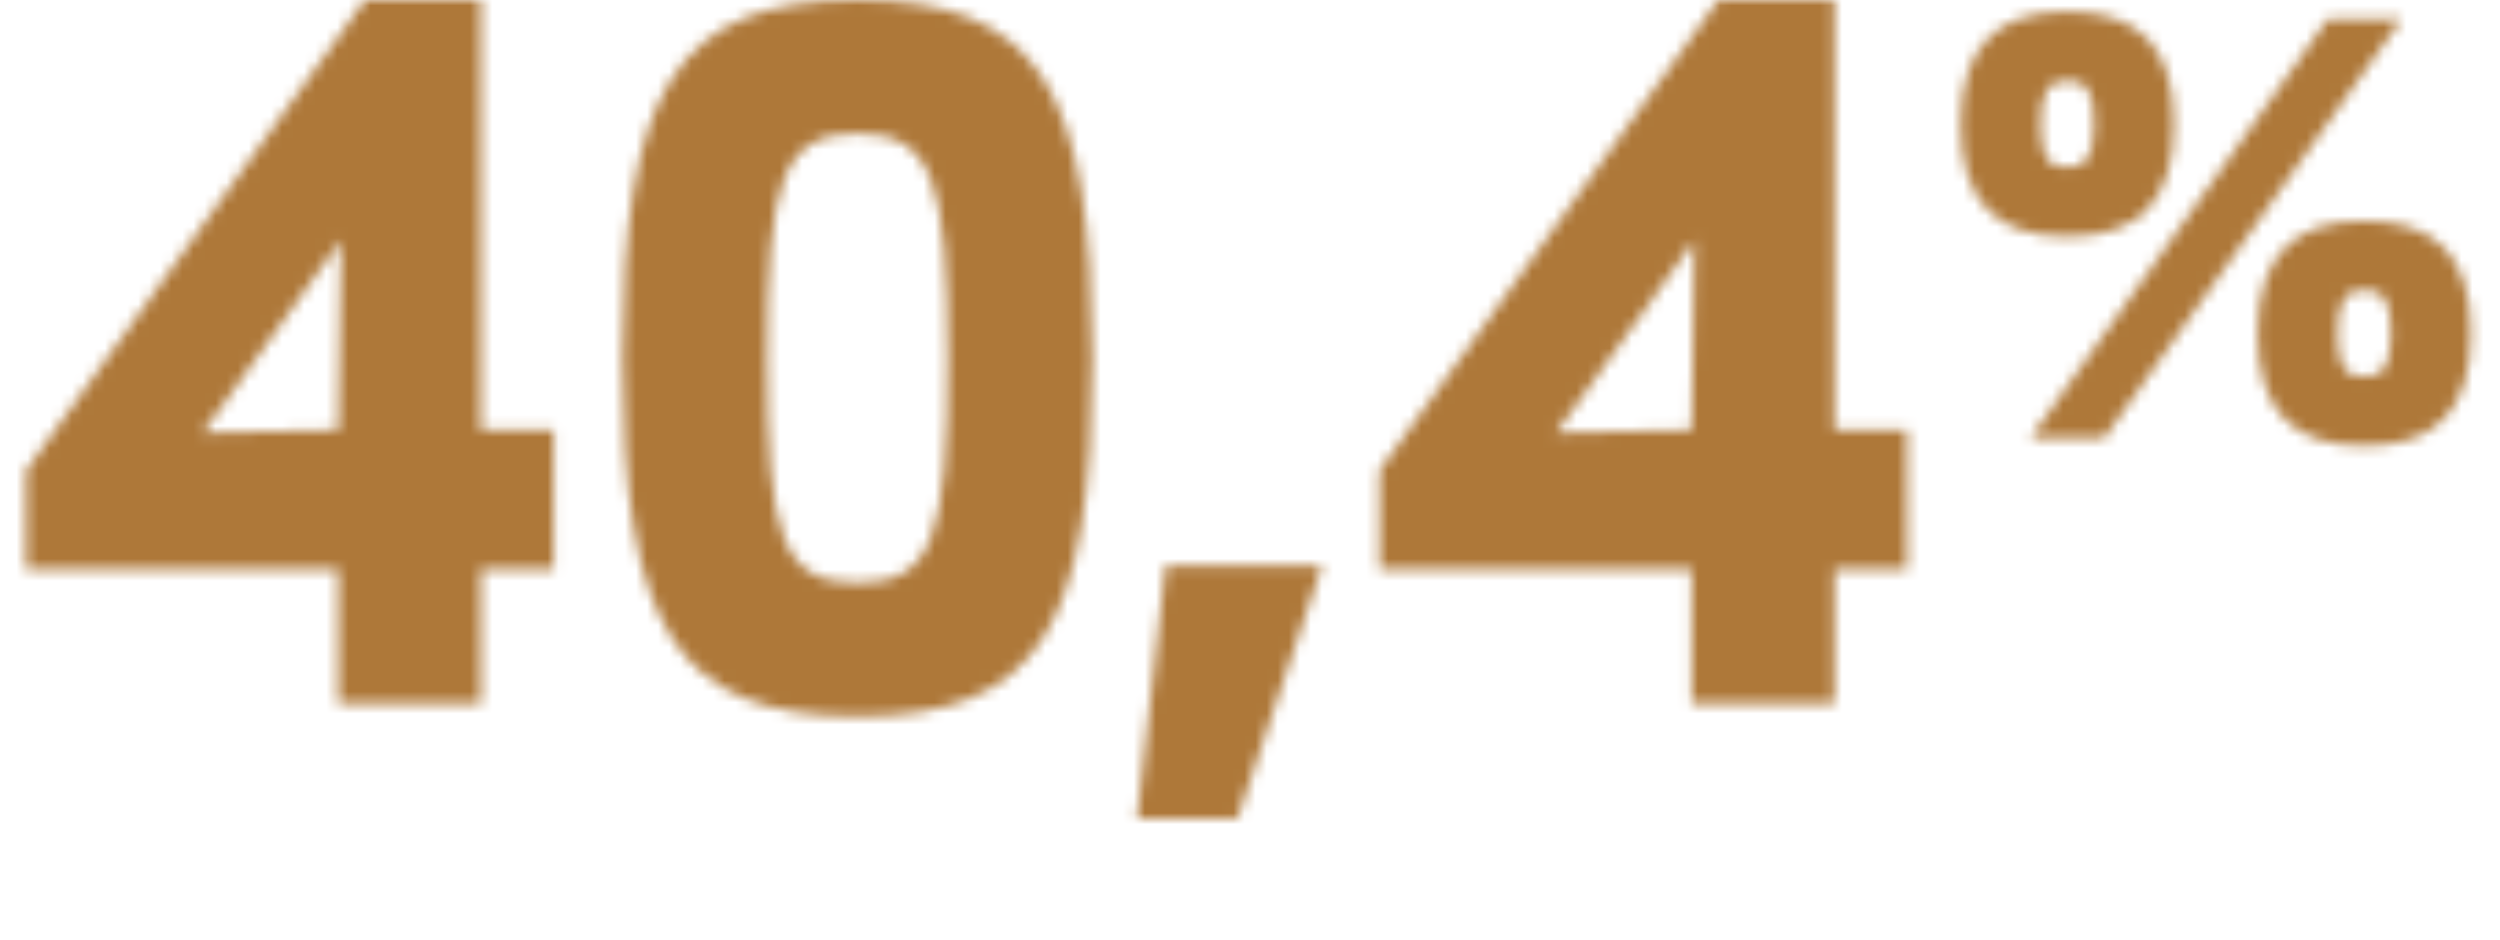 <svg width="226" height="85" viewBox="0 0 226 85" fill="none" xmlns="http://www.w3.org/2000/svg">
<mask id="mask0_4123_4330" style="mask-type:alpha" maskUnits="userSpaceOnUse" x="2" y="0" width="222" height="75">
<path d="M32.992 9.55602e-05H43.481V38.874H50.057V51.444H43.481V63.598H30.578V51.444H2.359V42.537L32.992 9.55602e-05ZM18.341 39.124L30.578 38.874L30.828 21.727L18.341 39.124ZM77.517 64.763C61.035 64.763 56.29 56.522 56.29 32.382C56.29 8.241 61.035 9.55602e-05 77.517 9.55602e-05C93.999 9.55602e-05 98.744 8.241 98.744 32.382C98.744 56.522 93.999 64.763 77.517 64.763ZM77.517 12.07C70.691 12.07 69.36 16.399 69.36 32.382C69.36 48.531 70.691 52.693 77.517 52.693C84.343 52.693 85.675 48.531 85.675 32.382C85.675 16.399 84.343 12.07 77.517 12.07ZM111.864 74.003H102.791L105.371 51.111H119.523L111.864 74.003ZM155.336 9.55602e-05H165.825V38.874H172.401V51.444H165.825V63.598H152.922V51.444H124.703V42.537L155.336 9.55602e-05ZM140.686 39.124L152.922 38.874L153.172 21.727L140.686 39.124Z" fill="black"/>
<path d="M190.218 39.598H183.559L210.399 1.76H217.058L190.218 39.598ZM223.364 30.113C223.364 37.126 220.135 40.304 213.728 40.304C207.321 40.304 204.092 37.176 204.092 30.163C204.092 23.151 207.321 19.973 213.728 19.973C220.135 19.973 223.364 23.1 223.364 30.113ZM211.307 30.163C211.307 33.392 212.164 34.048 213.728 34.048C215.292 34.048 216.15 33.342 216.15 30.113C216.15 26.884 215.292 26.228 213.728 26.228C212.164 26.228 211.307 26.935 211.307 30.163ZM196.525 11.194C196.525 18.207 193.296 21.385 186.889 21.385C180.482 21.385 177.253 18.257 177.253 11.245C177.253 4.232 180.482 1.054 186.889 1.054C193.296 1.054 196.525 4.182 196.525 11.194ZM184.467 11.245C184.467 14.473 185.325 15.129 186.889 15.129C188.453 15.129 189.31 14.423 189.31 11.194C189.31 7.965 188.453 7.309 186.889 7.309C185.325 7.309 184.467 8.016 184.467 11.245Z" fill="black"/>
</mask>
<g mask="url(#mask0_4123_4330)">
<rect y="-0.925" width="225.765" height="76.937" fill="#AE7839"/>
</g>
</svg>
